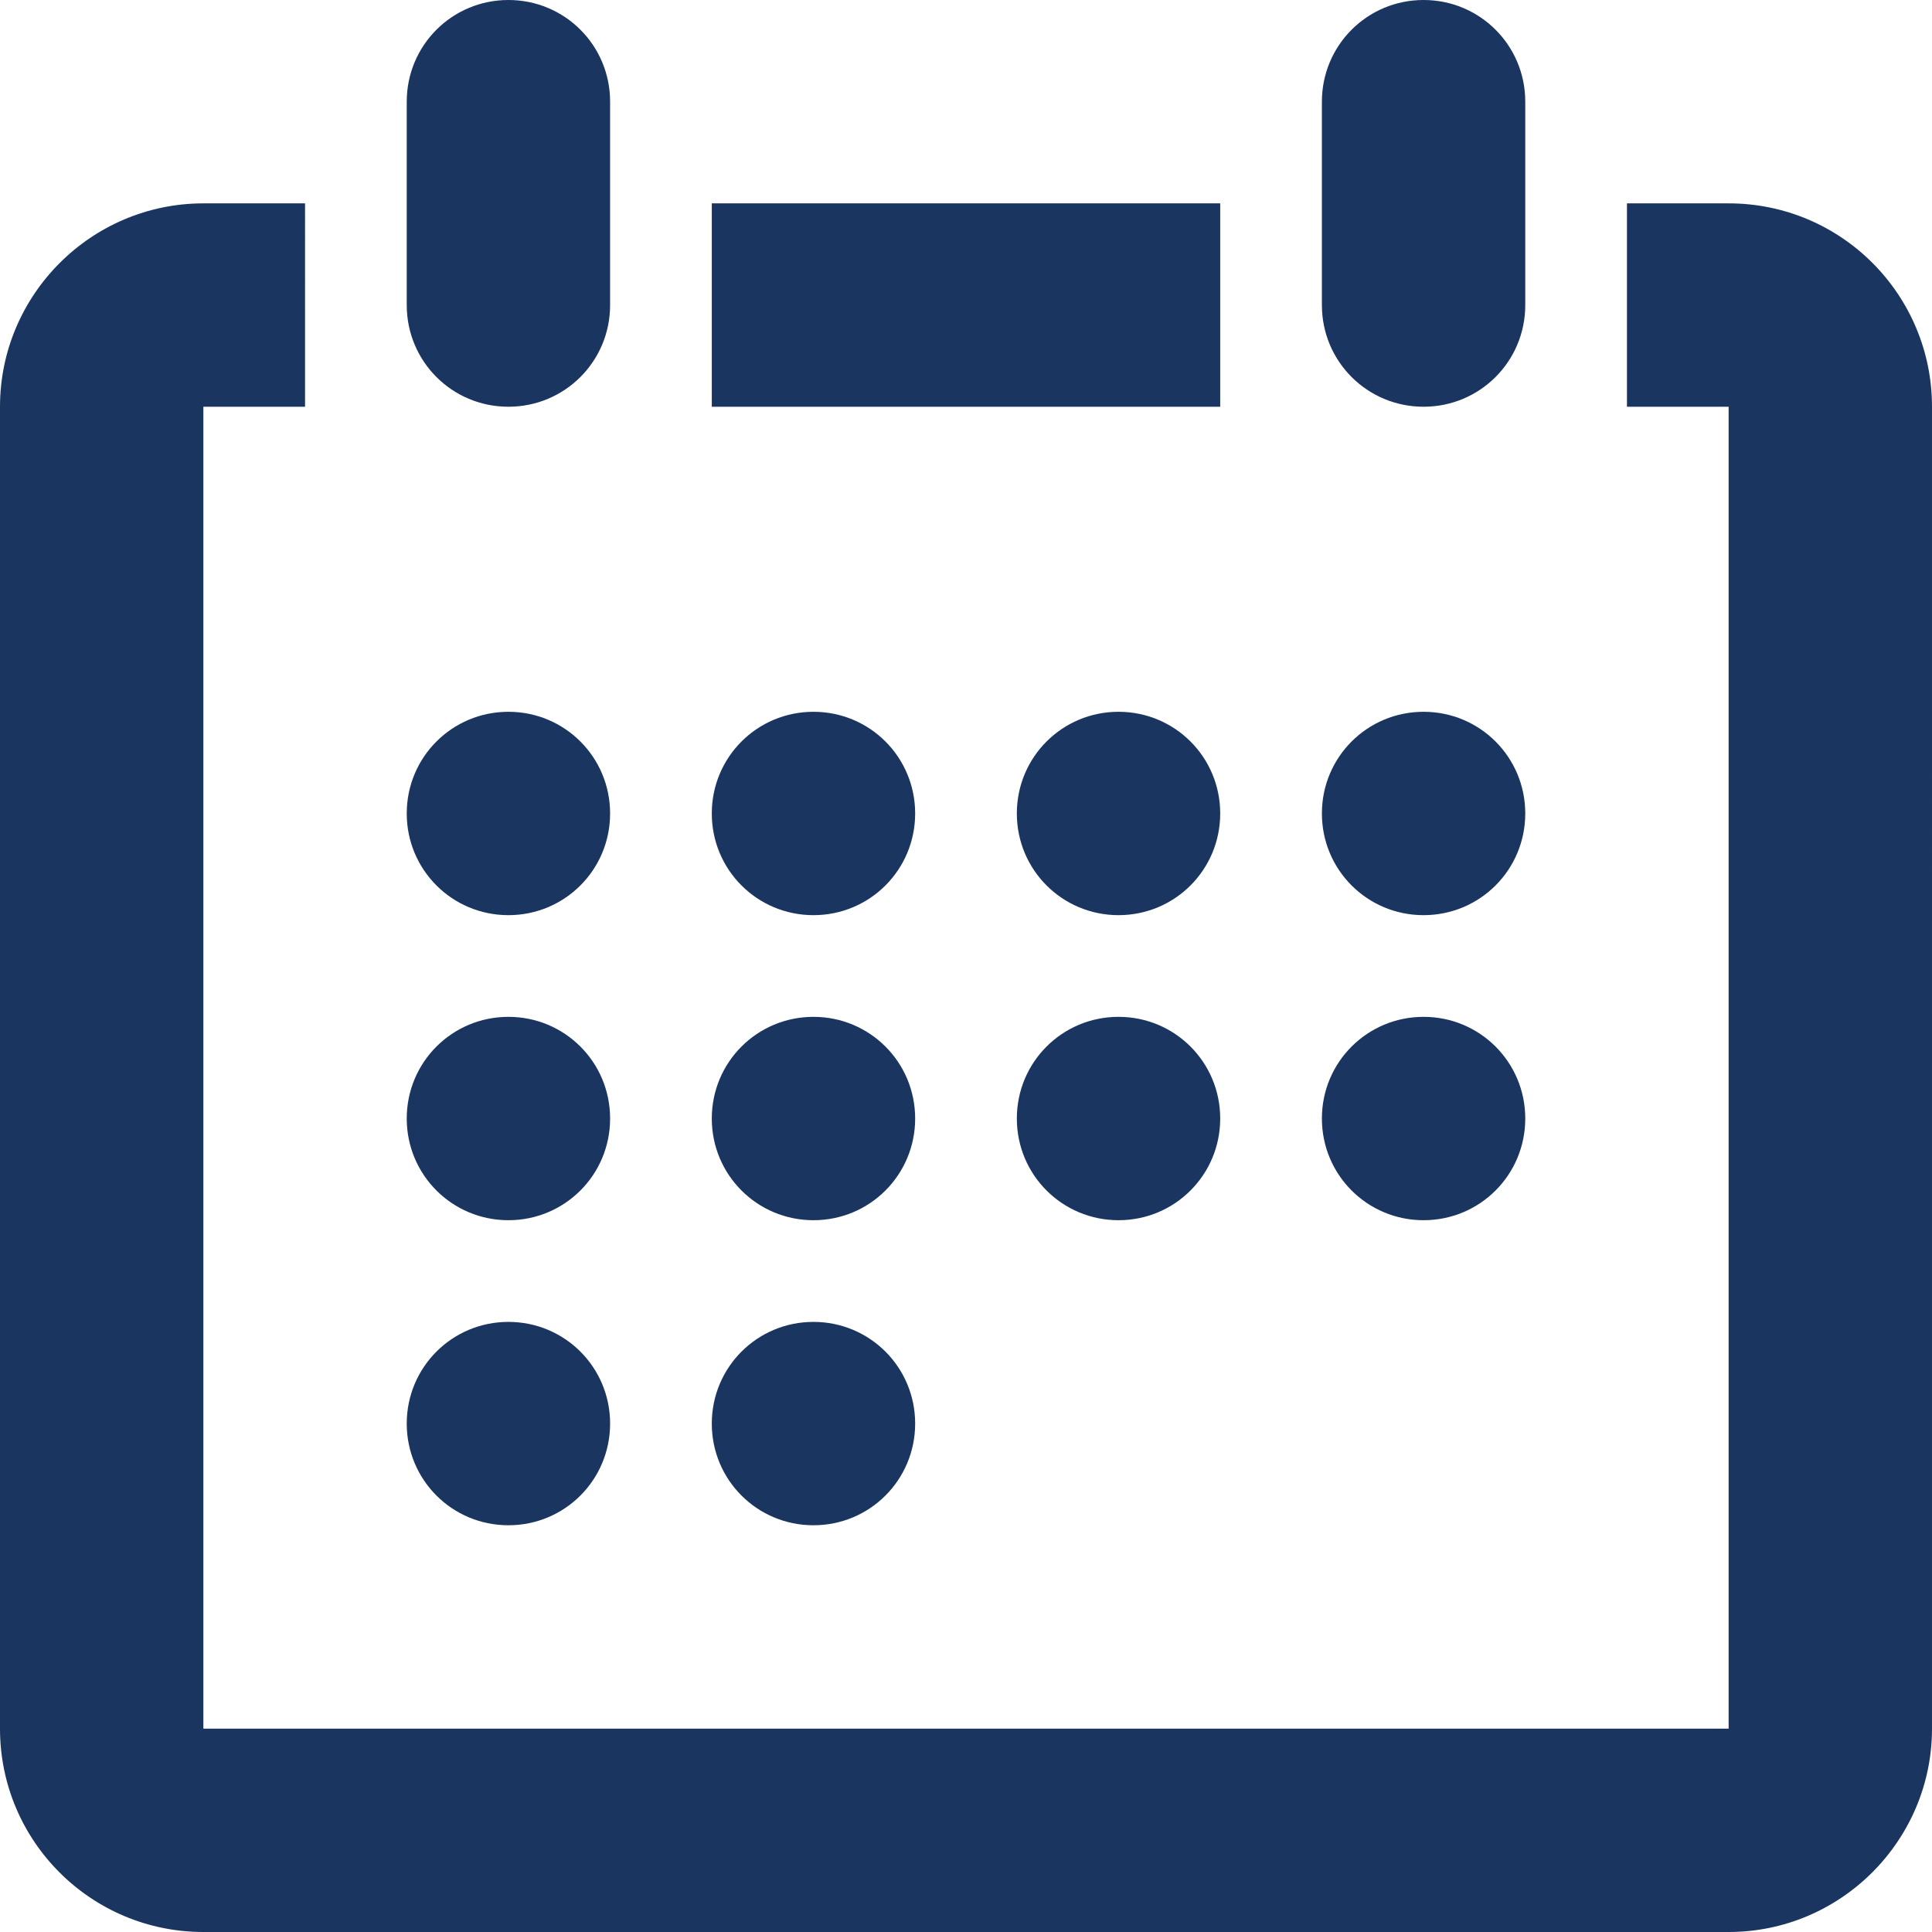 <?xml version="1.0" encoding="utf-8"?>
<!-- Generator: Adobe Illustrator 21.1.0, SVG Export Plug-In . SVG Version: 6.00 Build 0)  -->
<svg version="1.1" id="Warstwa_1" xmlns="http://www.w3.org/2000/svg" xmlns:xlink="http://www.w3.org/1999/xlink" x="0px" y="0px"
	 viewBox="0 0 298.3 298.3" style="enable-background:new 0 0 298.3 298.3;" xml:space="preserve">
<style type="text/css">
	.st0{fill:#1A3560;}
</style>
<g>
	<g id="_x32_22._Calender">
		<g>
			<g>
				<path class="st0" d="M172.7,157L172.7,157c-8.7,0-15.7,7-15.7,15.7c0,8.7,7,15.7,15.7,15.7l0,0c8.7,0,15.7-7,15.7-15.7
					C188.4,164,181.4,157,172.7,157z M125.6,141.3c8.7,0,15.7-7,15.7-15.7c0-8.7-7-15.7-15.7-15.7c-8.7,0-15.7,7-15.7,15.7
					C109.9,134.3,116.9,141.3,125.6,141.3z M172.7,109.9L172.7,109.9c-8.7,0-15.7,7-15.7,15.7c0,8.7,7,15.7,15.7,15.7l0,0
					c8.7,0,15.7-7,15.7-15.7C188.4,116.9,181.4,109.9,172.7,109.9z M188.4,31.4h-78.5v31.4h78.5V31.4z M219.8,141.3
					c8.7,0,15.7-7,15.7-15.7c0-8.7-7-15.7-15.7-15.7c-8.7,0-15.7,7-15.7,15.7C204.1,134.3,211.1,141.3,219.8,141.3z M219.8,188.4
					c8.7,0,15.7-7,15.7-15.7c0-8.7-7-15.7-15.7-15.7c-8.7,0-15.7,7-15.7,15.7C204.1,181.4,211.1,188.4,219.8,188.4z M125.6,188.4
					c8.7,0,15.7-7,15.7-15.7c0-8.7-7-15.7-15.7-15.7c-8.7,0-15.7,7-15.7,15.7C109.9,181.4,116.9,188.4,125.6,188.4z M78.5,235.5
					c8.7,0,15.7-7,15.7-15.7c0-8.7-7-15.7-15.7-15.7c-8.7,0-15.7,7-15.7,15.7C62.8,228.5,69.8,235.5,78.5,235.5z M266.9,31.4h-15.7
					v31.4h15.7v204.1H31.4V62.8h15.7V31.4H31.4C14.1,31.4,0,45.5,0,62.8v204.1c0,17.4,14.1,31.4,31.4,31.4h235.5
					c17.3,0,31.4-14.1,31.4-31.4V62.8C298.3,45.5,284.3,31.4,266.9,31.4z M78.5,188.4c8.7,0,15.7-7,15.7-15.7
					c0-8.7-7-15.7-15.7-15.7c-8.7,0-15.7,7-15.7,15.7C62.8,181.4,69.8,188.4,78.5,188.4z M78.5,141.3c8.7,0,15.7-7,15.7-15.7
					c0-8.7-7-15.7-15.7-15.7c-8.7,0-15.7,7-15.7,15.7C62.8,134.3,69.8,141.3,78.5,141.3z M125.6,235.5c8.7,0,15.7-7,15.7-15.7
					c0-8.7-7-15.7-15.7-15.7c-8.7,0-15.7,7-15.7,15.7C109.9,228.5,116.9,235.5,125.6,235.5z M78.5,62.8c8.7,0,15.7-7,15.7-15.7V15.7
					C94.2,7,87.2,0,78.5,0c-8.7,0-15.7,7-15.7,15.7v31.4C62.8,55.8,69.8,62.8,78.5,62.8z M219.8,62.8c8.7,0,15.7-7,15.7-15.7V15.7
					c0-8.7-7-15.7-15.7-15.7c-8.7,0-15.7,7-15.7,15.7v31.4C204.1,55.8,211.1,62.8,219.8,62.8z"/>
			</g>
		</g>
	</g>
</g>
</svg>

